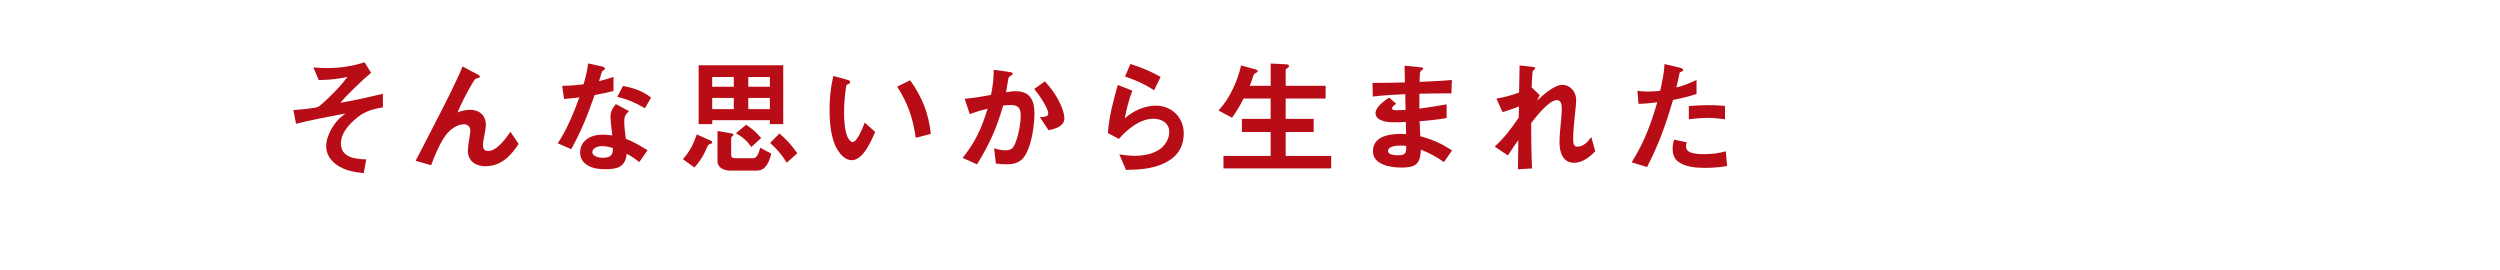 <?xml version="1.0" encoding="UTF-8"?><svg id="uuid-a01b02df-de66-485c-a316-3c864b261c7e" xmlns="http://www.w3.org/2000/svg" width="555" height="60" viewBox="0 0 555 60" preserveAspectRatio="xMinYMid" ><defs><style>.uuid-d12c11b8-49e4-4cc1-915f-5b3b06905c18{fill:#b80d16;}</style></defs><path class="uuid-d12c11b8-49e4-4cc1-915f-5b3b06905c18" d="M72.65,15.11c2.74,0,5.68-.42,8.29-1.29l1.43,2.35c-1.93,1.6-5.18,4.73-6.83,6.64,3.28-.53,6.38-1.26,9.46-1.99v3.02c-2.52.42-4.26.95-6.21,2.69-1.54,1.34-3.11,3.14-3.11,5.32,0,3.13,3.22,3.47,5.63,3.53l-.56,3.05c-2.18-.2-4.25-.59-6.07-1.88-1.4-1.01-2.27-2.41-2.27-4.11,0-1.54.76-3.27,1.62-4.54.78-1.17,1.54-1.88,2.69-2.71-3.16.59-8.03,1.51-11,2.29l-.59-3.05c1.57-.11,3.33-.28,4.87-.53.39-.08.67-.17.98-.42.59-.48,1.4-1.2,1.96-1.76,1.76-1.73,2.69-2.66,4.2-4.65-2.24.48-4.11.67-6.38.7l-1.2-2.8c1.04.08,2.07.14,3.11.14Z"/><path class="uuid-d12c11b8-49e4-4cc1-915f-5b3b06905c18" d="M105.85,16.42c.42.22.67.36.67.59,0,.25-.34.34-.67.39-.36.06-.48.25-1.12,1.32-.98,1.6-2.38,4.37-3.16,6.24.76-.34,1.88-.59,2.8-.59,2.07,0,3.5,1.26,3.5,3.39,0,.42-.14,1.26-.34,2.3-.11.53-.31,1.65-.31,2.13,0,.81.28,1.32,1.15,1.32,1.96,0,3.95-2.8,4.95-4.25l1.82,2.69c-1.79,2.74-3.95,4.95-7.45,4.95-2.1,0-3.83-1.18-3.83-3.44,0-.45.17-1.71.25-2.18.14-.84.31-2.04.31-2.21,0-.92-.53-1.48-1.46-1.48-1.48,0-3.02,1.17-3.92,2.32-1.26,1.59-2.63,4.81-3.33,6.77l-3.44-.98c1.96-3.78,3.95-7.61,5.88-11.42,1.12-2.15,2.21-4.34,3.22-6.55.48-.98.9-1.96,1.32-2.97l3.16,1.68Z"/><path class="uuid-d12c11b8-49e4-4cc1-915f-5b3b06905c18" d="M136.2,17.06v3.14c-1.37.36-2.8.64-4.2.9-1.51,4.37-2.94,7.95-5.18,12.01l-3-1.29c2.07-3.16,3.5-6.63,4.79-10.19-1.12.14-2.27.25-3.39.34l-.42-2.91c1.71-.03,3.11-.14,4.76-.36.45-1.6.81-2.97,1.01-4.62l3.05.67c.34.08.67.2.67.47,0,.2-.2.34-.36.42-.22.11-.28.17-.36.45-.08.31-.31,1.06-.59,1.93,1.09-.28,2.18-.59,3.22-.95ZM143.76,33.36l-1.85,2.63c-.92-.76-1.71-1.29-2.77-1.85-.34,2.97-2.07,3.42-4.76,3.42-1.6,0-3.33-.22-4.56-1.32-.67-.59-1.04-1.49-1.04-2.38,0-2.71,2.49-3.97,4.9-3.97.76,0,1.48.08,2.24.17-.11-.81-.39-3.5-.39-4.09,0-1.17.45-1.99,1.2-2.86l2.91,1.57c-.76.61-1.06,1.23-1.06,2.24,0,1.2.2,2.74.36,3.89,1.82.73,3.16,1.51,4.82,2.55ZM133.63,32.43c-1.04,0-2.13.5-2.13,1.34,0,1.01,1.6,1.26,2.32,1.26,2.21,0,2.24-1.12,2.24-2.18-.78-.22-1.6-.42-2.43-.42ZM138.3,19.08c2.35.42,4.34,1.12,6.24,2.58l-1.37,2.38c-2.16-1.29-3.72-1.93-6.13-2.55l1.26-2.41Z"/><path class="uuid-d12c11b8-49e4-4cc1-915f-5b3b06905c18" d="M157.86,31.26c.11.06.25.17.25.31,0,.22-.17.34-.45.39-.45.11-.5.28-1.15,1.76-.5,1.15-1.51,2.52-2.35,3.47l-2.55-1.85c1.54-1.76,2.32-3.3,3.08-5.51l3.16,1.43ZM170.91,27.56v-.87h-12.79v.87h-3.02v-13.07h18.78v13.07h-2.97ZM158.11,19.25h4.79v-2.16h-4.79v2.16ZM158.11,24.23h4.79v-2.49h-4.79v2.49ZM162.51,29.63c.14.03.31.11.31.28s-.11.22-.22.31c-.14.11-.28.22-.28.42v3.67c0,.61.25.81.87.81h4.06c.9,0,1.34-1.62,1.51-2.32l2.46,1.29c-.36,1.62-1.15,3.78-3.16,3.78h-6.05c-1.23,0-2.72-.62-2.72-2.05v-6.74l3.22.56ZM165.62,27.7c1.43.9,2.27,1.68,3.36,2.94l-2.18,1.99c-1.04-1.46-1.88-2.15-3.42-3.05l2.24-1.88ZM166.12,17.09v2.16h4.79v-2.16h-4.79ZM166.12,21.74v2.49h4.79v-2.49h-4.79ZM173.03,29.63c1.6,1.37,2.77,2.66,3.98,4.39l-2.35,2.1c-1.09-1.76-2.16-3-3.69-4.39l2.07-2.1Z"/><path class="uuid-d12c11b8-49e4-4cc1-915f-5b3b06905c18" d="M188.09,17.71c.42.11.64.22.64.5s-.28.45-.48.5c-.34.08-.36.2-.42.56-.28,1.79-.45,3.98-.45,5.79,0,1.54.14,4.09.81,5.43.2.39.61,1.04,1.09,1.04.95,0,2.13-2.83,2.69-4.31l2.32,2.07c-.95,2.18-2.71,6.27-5.2,6.27-1.51,0-2.58-1.32-3.28-2.52-1.43-2.46-1.65-6.07-1.65-8.9,0-2.18.2-4.56.84-7.28l3.08.84ZM202.06,17.82c2.69,3.81,4.06,7.25,4.59,11.9l-3.36.87c-.59-4.31-1.76-7.7-4.12-11.36l2.88-1.4Z"/><path class="uuid-d12c11b8-49e4-4cc1-915f-5b3b06905c18" d="M225.54,20.26c3.08,0,4.11,2.02,4.11,4.79s-.59,6.86-1.96,9.27c-.98,1.68-2.32,2.15-4.2,2.15-.78,0-1.6-.05-2.41-.17l-.39-3.39c.87.28,1.6.45,2.52.45s1.51-.2,1.96-1.09c.76-1.48,1.43-4.54,1.43-6.58,0-1.73-.53-2.38-2.32-2.38-.53,0-1.06.05-1.59.14-1.46,5.12-3.02,8.51-5.79,13.04l-3.19-1.43c2.91-3.69,4.17-6.49,5.54-10.94-1.34.34-2.69.73-3.97,1.2l-1.12-3.39c1.96-.17,3.92-.5,5.85-.87.39-1.99.59-3.53.61-5.57l3.42.48c.62.08.78.2.78.39,0,.22-.28.39-.59.56-.25.14-.34.31-.39.67-.06.39-.39,2.32-.5,2.88.73-.11,1.46-.22,2.21-.22ZM231.95,18.07c1.15,1.23,2.04,2.38,2.88,3.89.64,1.15,1.46,3,1.46,4.34,0,1.76-2.16,2.35-3.53,2.6l-1.9-2.88c1.15-.08,1.85-.17,1.85-.84,0-1.23-2.27-4.45-3.11-5.43l2.35-1.68Z"/><path class="uuid-d12c11b8-49e4-4cc1-915f-5b3b06905c18" d="M251.38,20.12c-.76,2.04-1.29,4-1.68,6.16,1.79-1.65,4.45-2.83,6.88-2.83,3.5,0,6.21,2.6,6.21,6.13,0,3.11-1.48,5.29-4.28,6.63-2.63,1.29-5.66,1.46-8.54,1.51l-1.48-3.44c1.15.17,2.32.31,3.5.31,1.96,0,4.28-.45,5.82-1.71,1.04-.9,1.76-2.21,1.76-3.58,0-2.01-1.71-2.94-3.53-2.94-2.94,0-5.82,2.35-7.64,4.48l-2.44-1.29c.2-3.47,1.23-7.33,2.18-10.69l3.22,1.26ZM250.96,14.21c2.24.7,4.7,1.68,6.69,2.88l-1.43,2.94c-2.27-1.46-3.95-2.16-6.47-3.05l1.2-2.77Z"/><path class="uuid-d12c11b8-49e4-4cc1-915f-5b3b06905c18" d="M278.59,15.36c.22.06.62.2.62.42,0,.2-.17.28-.34.36-.34.17-.47.25-.59.56-.25.81-.53,1.62-.84,2.35h4.65v-4.95l3.39.17c.34.03.67.08.67.42,0,.2-.17.31-.31.39-.2.11-.42.28-.42.53v3.44h8.87v2.83h-8.87v4.51h6.21v2.91h-6.21v5.32h10.1v2.77h-23.91v-2.77h10.47v-5.32h-6.38v-2.91h6.38v-4.51h-5.99c-.78,1.51-1.59,2.86-2.57,4.26l-3-1.6c1.48-1.71,2.21-2.8,3.19-4.84.9-1.85,1.32-3.22,1.82-5.18l3.05.84Z"/><path class="uuid-d12c11b8-49e4-4cc1-915f-5b3b06905c18" d="M322.37,33.39l-1.82,2.6c-1.79-1.26-3.08-1.96-5.12-2.77-.11,3.28-1.2,3.98-4.37,3.98-2.41,0-6.27-.64-6.27-3.64s3.02-3.83,6.07-3.83c.39,0,.76,0,1.29.03l-.06-2.69c-1.06.06-1.9.08-2.86.08-1.23,0-3.86-.31-3.86-2.02,0-1.29,1.68-2.57,3-3.47l1.59,1.37c-.45.31-.92.67-.92,1.04,0,.39.61.39,1.06.39.84,0,1.51-.03,1.93-.06l-.06-3.5c-2.44.11-4.81.25-7.22.53l-.05-3.02c2.41,0,4.81-.06,7.19-.11l-.08-3.72,3.42.34c.64.05.7.17.7.31,0,.17-.17.28-.25.34-.31.22-.47.36-.47.76,0,.34-.03,1.09-.06,1.85,2.41-.11,4.79-.22,7.17-.42l-.11,2.97h-1.37c-1.9,0-3.81.03-5.74.08v3.3c2.04-.25,4.03-.59,6.05-.95v3.05c-1.99.34-4,.56-5.99.7.03,1.12.08,2.21.14,3.33,2.8.76,4.62,1.59,7.08,3.16ZM310.86,32.32c-.78,0-2.71.11-2.71,1.2,0,.9,1.59.95,2.21.95,1.71,0,1.85-.53,1.82-2.07-.45-.06-.9-.09-1.32-.09Z"/><path class="uuid-d12c11b8-49e4-4cc1-915f-5b3b06905c18" d="M334.74,34.5l-2.91-1.96c2.13-1.96,3.72-4.03,5.32-6.44l.06-2.46c-1.2.45-2.41.87-3.64,1.26l-1.37-3.02c1.79-.28,3.36-.73,5.04-1.34l.11-6.02,2.77.31c.51.05.7.11.7.28,0,.14-.08.22-.22.34-.11.08-.25.22-.31.34-.08.17-.17,1.18-.2,2.07-.03.64-.06,1.32-.06,1.54l1.79,1.71-.59,1.23c1.26-1.18,3.78-3.5,5.6-3.5s3.08,1.59,3.08,3.36c0,.81-.2,2.55-.28,3.3-.25,2.29-.39,4.03-.39,5.21,0,1.29.11,1.85,1.03,1.85,1.23,0,2.35-1.17,3-2.13l.87,3.14c-1.2,1.29-2.86,2.57-4.68,2.57-2.6,0-3.25-2.46-3.25-4.59,0-1.34.2-3.39.34-4.79.08-.78.17-1.9.17-2.66s-.14-1.88-1.09-1.88c-1.76,0-4.62,3.7-5.71,5.1,0,2.86.03,6.72.2,10.08l-3.13.17.08-6.47c-.81,1.12-1.57,2.24-2.32,3.42Z"/><path class="uuid-d12c11b8-49e4-4cc1-915f-5b3b06905c18" d="M376.63,17.74v3.11c-1.76.61-3.39.98-5.21,1.34-1.6,5.43-3.16,9.83-5.77,14.89l-3.42-1.04c2.8-4.51,4.2-8.26,5.68-13.32-1.4.17-2.77.31-4.17.34l-.22-2.91c.76.14,1.51.17,2.27.17.64,0,2.21-.06,2.77-.17.42-1.9.9-3.98.95-5.93l3.44.81c.34.08.7.2.7.48,0,.22-.11.31-.51.45-.17.06-.25.11-.31.42-.09.45-.25,1.26-.67,3.02,1.54-.34,3.05-.98,4.45-1.65ZM374.42,31.59c-.08.34-.11.7-.11,1.03,0,1.57,2.83,1.6,3.92,1.6,1.71,0,3.25-.17,4.9-.62l.28,3.25c-1.62.28-3.25.42-4.9.42-1.99,0-4.54-.2-6.13-1.51-.78-.67-1.06-1.76-1.06-2.74,0-.67.11-1.37.34-2.02l2.77.59ZM379.34,23.34c1.23,0,2.38.06,3.61.17v2.97c-1.23-.17-2.58-.31-3.83-.31-1.4,0-2.8.14-4.2.31v-2.94c1.48-.11,2.94-.2,4.42-.2Z"/></svg>